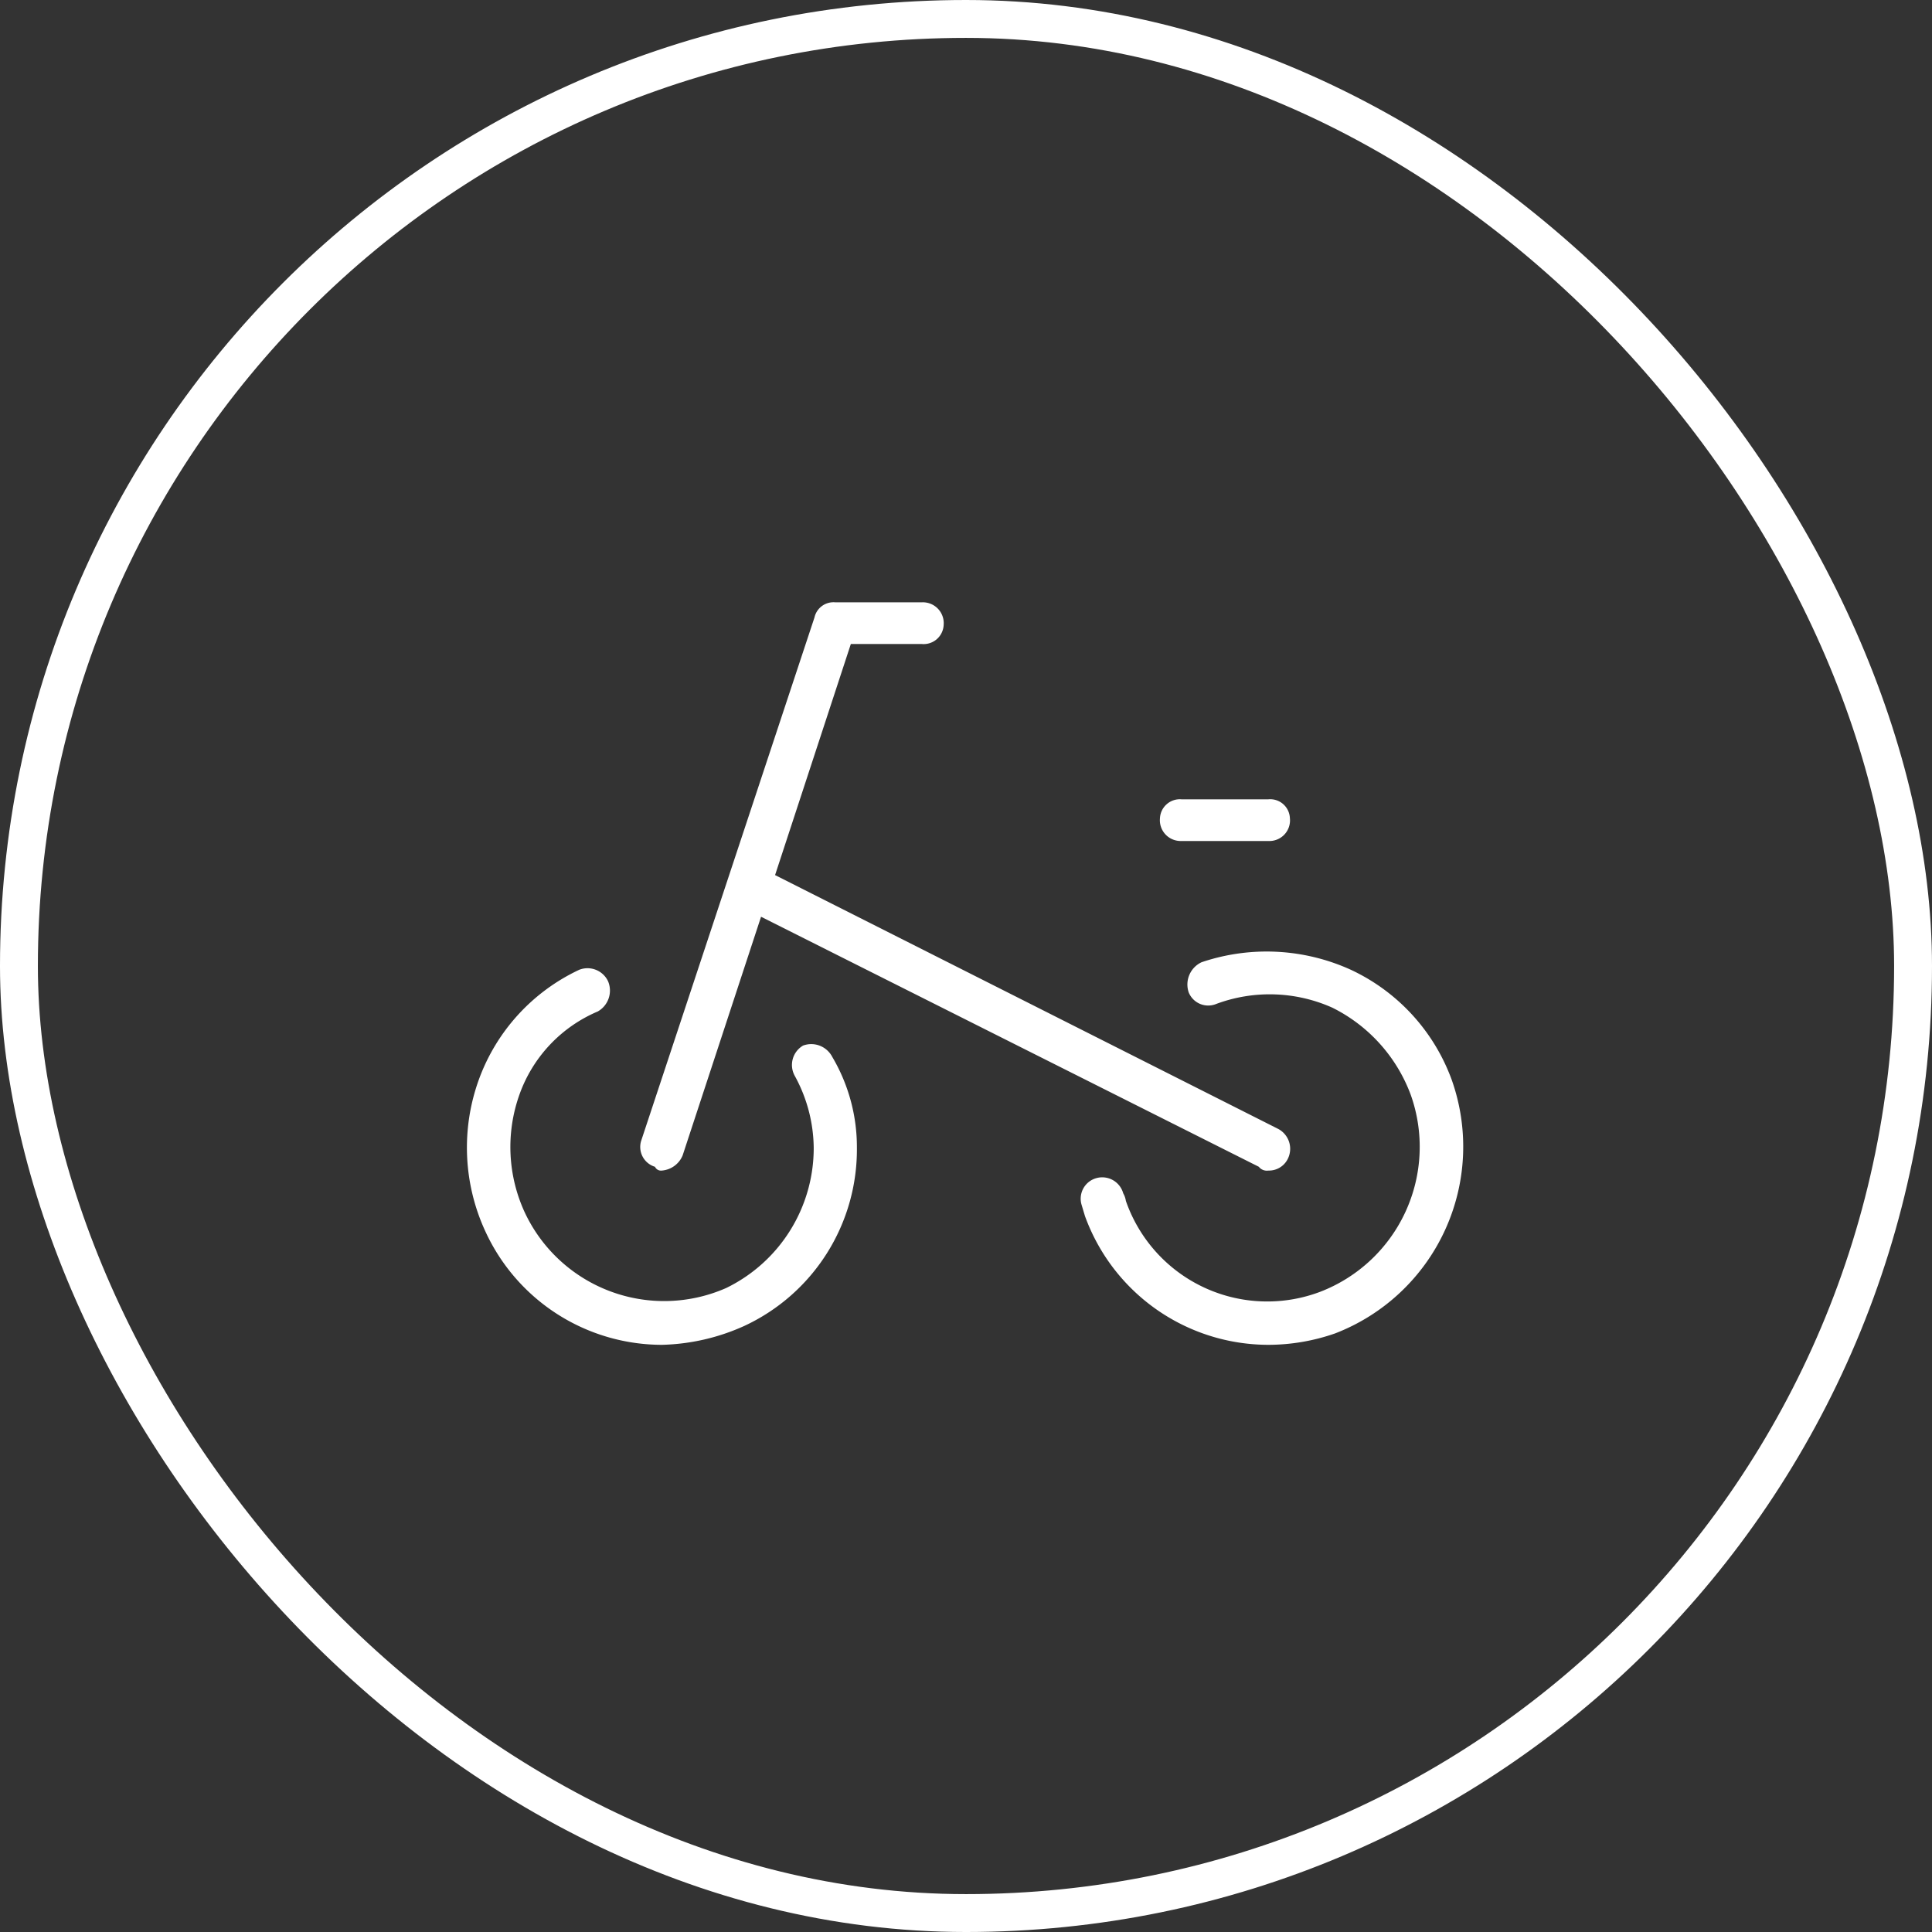 <svg id="icn_access03.svg" xmlns="http://www.w3.org/2000/svg" width="51" height="51" viewBox="0 0 51 51">
  <rect x="0" y="0" width="51" height="51" fill="#333333" stroke="none"/>
  <defs>
    <style>
      .cls-1 {
        fill: none;
        stroke: #fff;
        stroke-width: 1px;
      }

      .cls-2 {
        fill: #fff;
        fill-rule: evenodd;
      }
    </style>
  </defs>
  <rect id="長方形_873" data-name="長方形 873" class="cls-1" x="0.5" y="0.5" width="50" height="50" rx="24.999" ry="24.999"/>
  <path id="シェイプ_893" data-name="シェイプ 893" class="cls-2" d="M2088.7,11547.1a0.593,0.593,0,0,0-.22.8,4.017,4.017,0,0,1,.5,1.9,4.105,4.105,0,0,1-2.31,3.7,4.063,4.063,0,0,1-5.32-2,4.118,4.118,0,0,1-.14-3.1,3.745,3.745,0,0,1,2.07-2.2,0.633,0.633,0,0,0,.27-0.8,0.6,0.6,0,0,0-.76-0.3,5.138,5.138,0,0,0-2.65,2.9,5.27,5.27,0,0,0,.17,4,5.135,5.135,0,0,0,4.67,3,5.582,5.582,0,0,0,2.17-.5,5.136,5.136,0,0,0,2.97-4.7,4.681,4.681,0,0,0-.65-2.4A0.625,0.625,0,0,0,2088.7,11547.1Zm-3.91,3.2a0.174,0.174,0,0,0,.18.1,0.65,0.65,0,0,0,.55-0.4l2.07-6.3,13.14,6.6a0.267,0.267,0,0,0,.25.1,0.554,0.554,0,0,0,.51-0.3,0.594,0.594,0,0,0-.25-0.8l-13.28-6.7,2-6.1h1.87a0.529,0.529,0,0,0,.58-0.5,0.551,0.551,0,0,0-.58-0.6h-2.28a0.514,0.514,0,0,0-.55.4l-4.57,13.8A0.546,0.546,0,0,0,2084.79,11550.3Zm13.9-8.6h2.29a0.544,0.544,0,0,0,.57-0.6,0.52,0.52,0,0,0-.57-0.5h-2.29a0.526,0.526,0,0,0-.57.5A0.549,0.549,0,0,0,2098.69,11541.7Zm7.13,6.3a5.156,5.156,0,0,0-2.66-2.9,5.369,5.369,0,0,0-3.94-.2,0.648,0.648,0,0,0-.34.8,0.556,0.556,0,0,0,.73.3,4.05,4.05,0,0,1,3.06.1,4.2,4.2,0,0,1,2.07,2.3,4.1,4.1,0,0,1-2.39,5.2,3.95,3.95,0,0,1-5.13-2.4,0.564,0.564,0,0,0-.07-0.2,0.575,0.575,0,0,0-.71-0.4,0.563,0.563,0,0,0-.39.7l0.09,0.3a5.155,5.155,0,0,0,4.85,3.4,5.367,5.367,0,0,0,1.75-.3A5.282,5.282,0,0,0,2105.82,11548Z" transform="translate(-2067.5 -11519.5)"/>
</svg>

